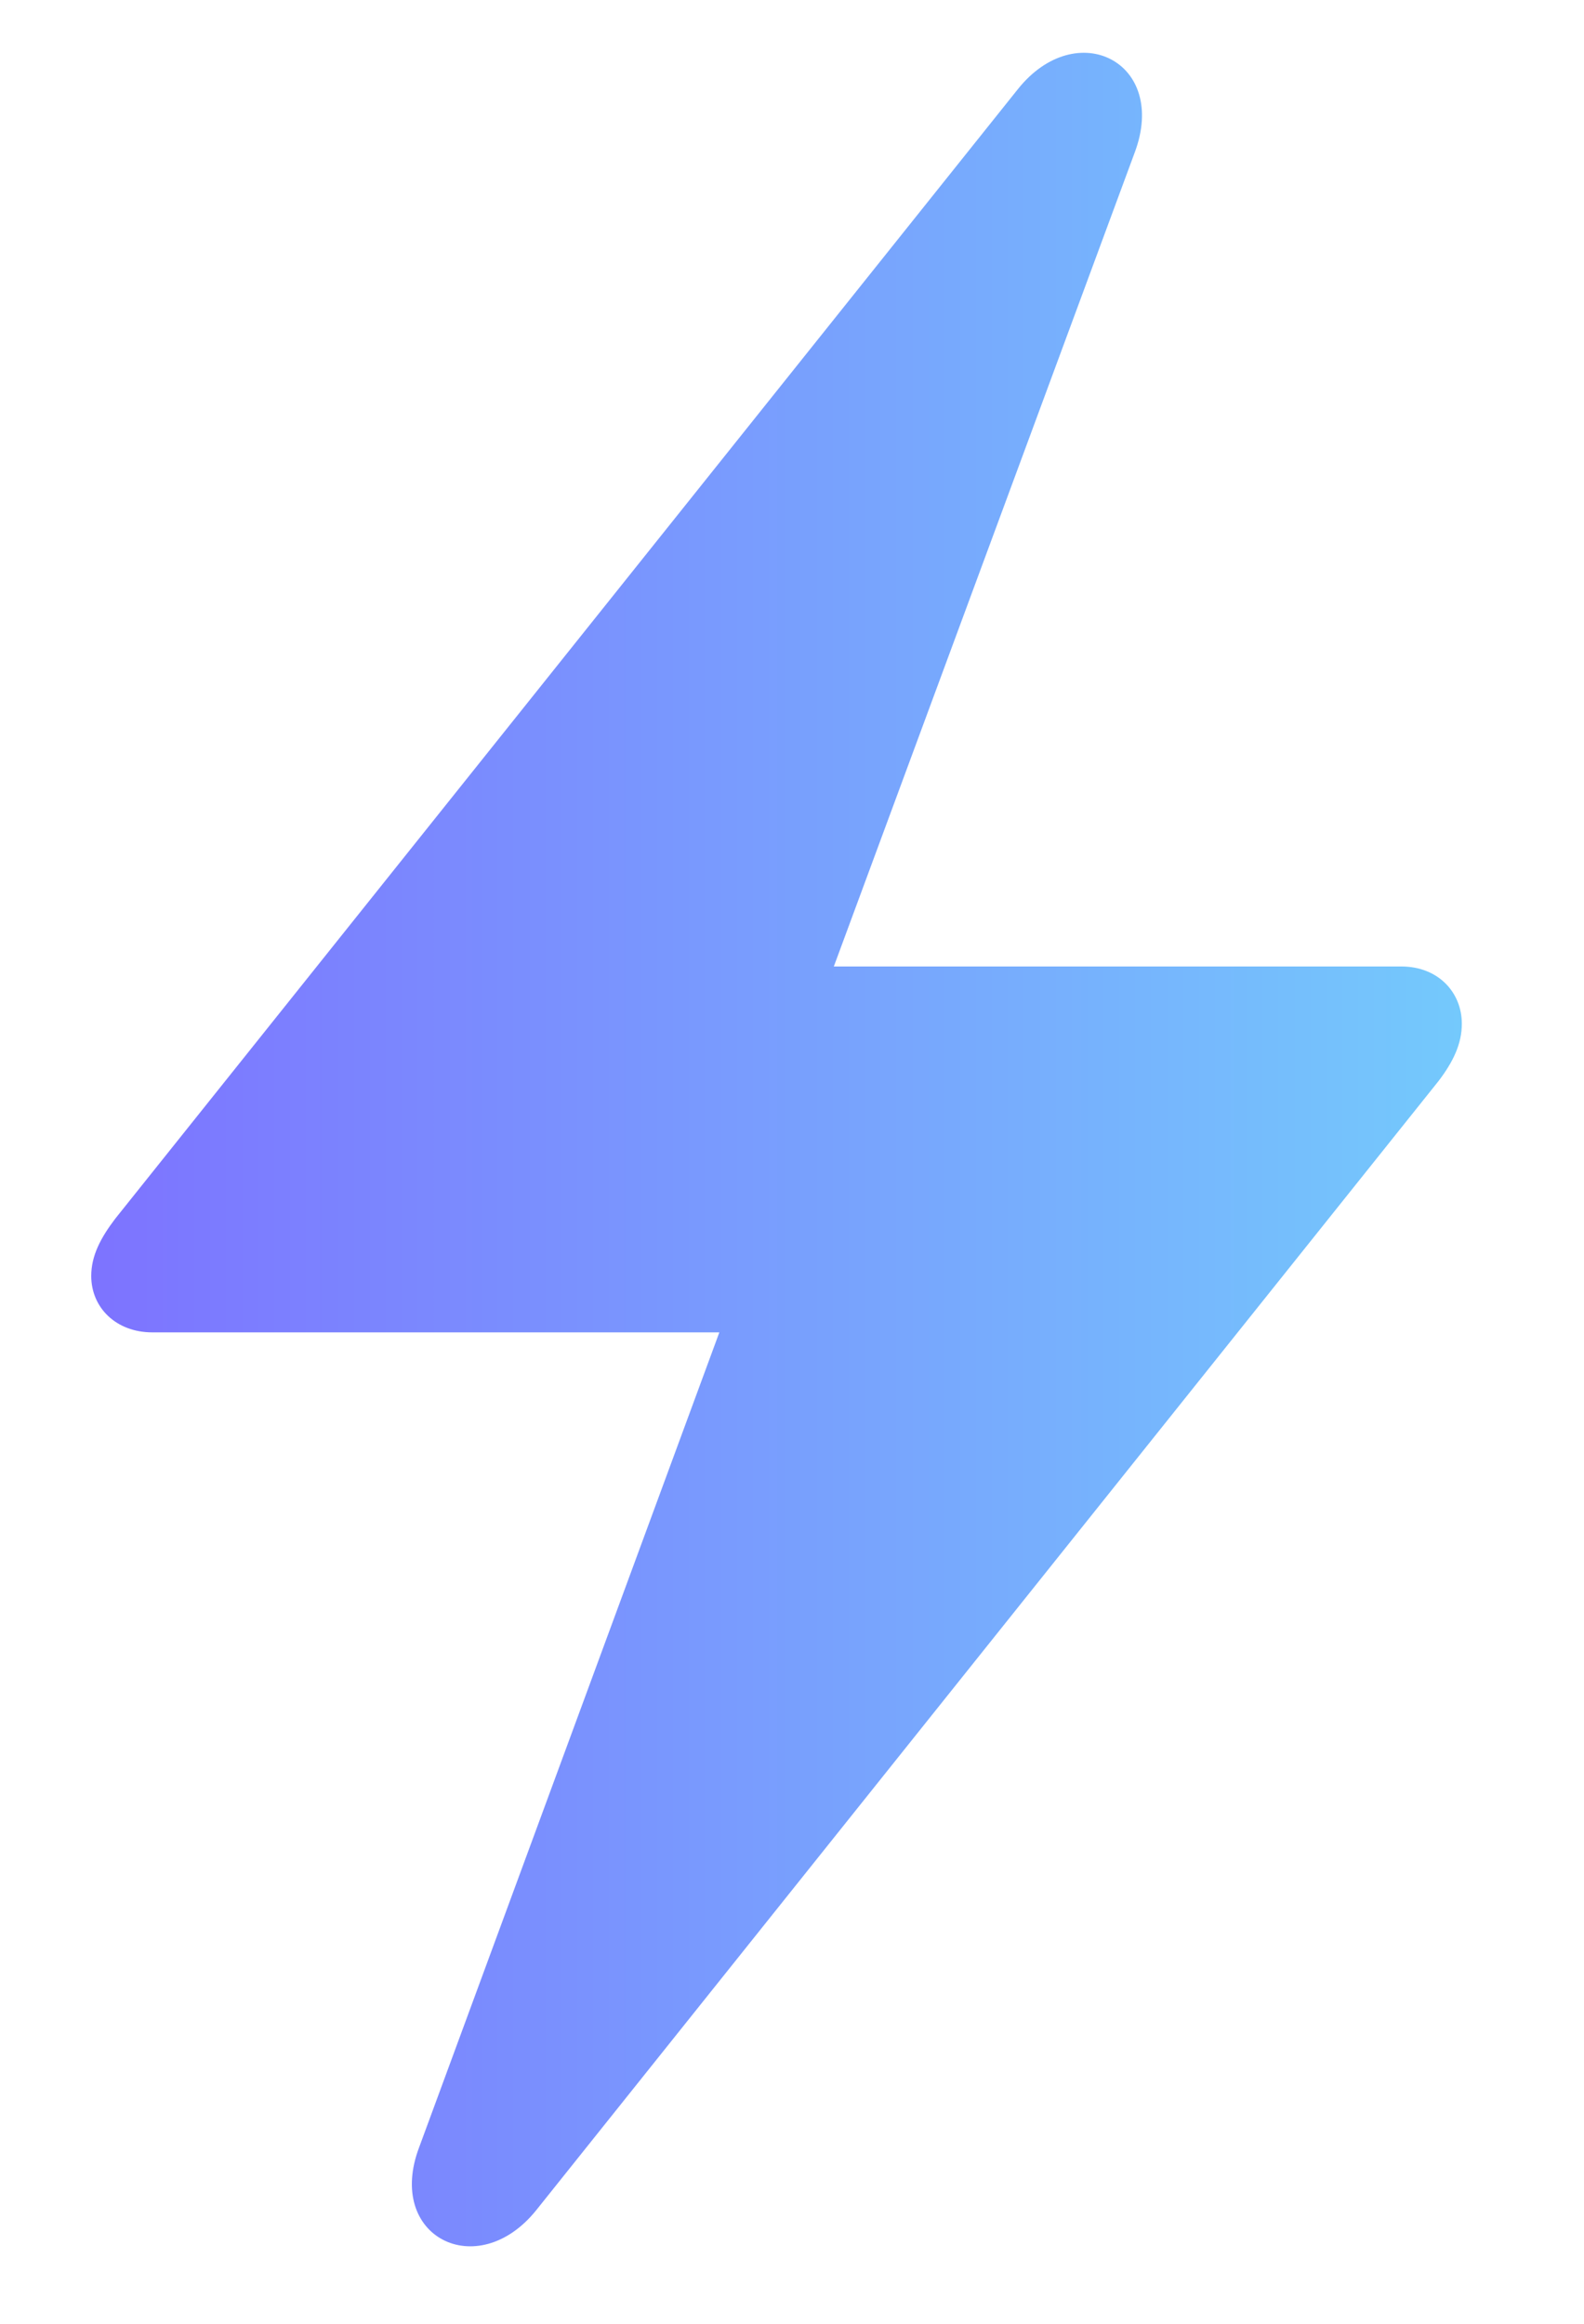 <svg width="15" height="22" viewBox="0 0 15 22" fill="none" xmlns="http://www.w3.org/2000/svg">
<g clip-path="url(#clip0_2337_808)">
<path d="M0.864 12.08C0.864 12.38 1.099 12.614 1.443 12.614H6.812L3.97 20.327C3.647 21.176 4.519 21.616 5.076 20.927L13.623 10.234C13.762 10.051 13.843 9.882 13.843 9.692C13.843 9.392 13.616 9.15 13.271 9.15H7.896L10.745 1.445C11.067 0.588 10.195 0.148 9.639 0.844L1.091 11.538C0.952 11.721 0.864 11.889 0.864 12.08Z" fill="url(#paint0_linear_2337_808)"/>
</g>
<defs>
<linearGradient id="paint0_linear_2337_808" x1="0.864" y1="10.883" x2="13.843" y2="10.883" gradientUnits="userSpaceOnUse">
<stop stop-color="#7D73FF"/>
<stop offset="1" stop-color="#74C9FC"/>
</linearGradient>
<clipPath id="clip0_2337_808">
<rect width="13.271" height="20.925" fill="white" transform="translate(0.864 0.5)"/>
</clipPath>
</defs>
</svg>

